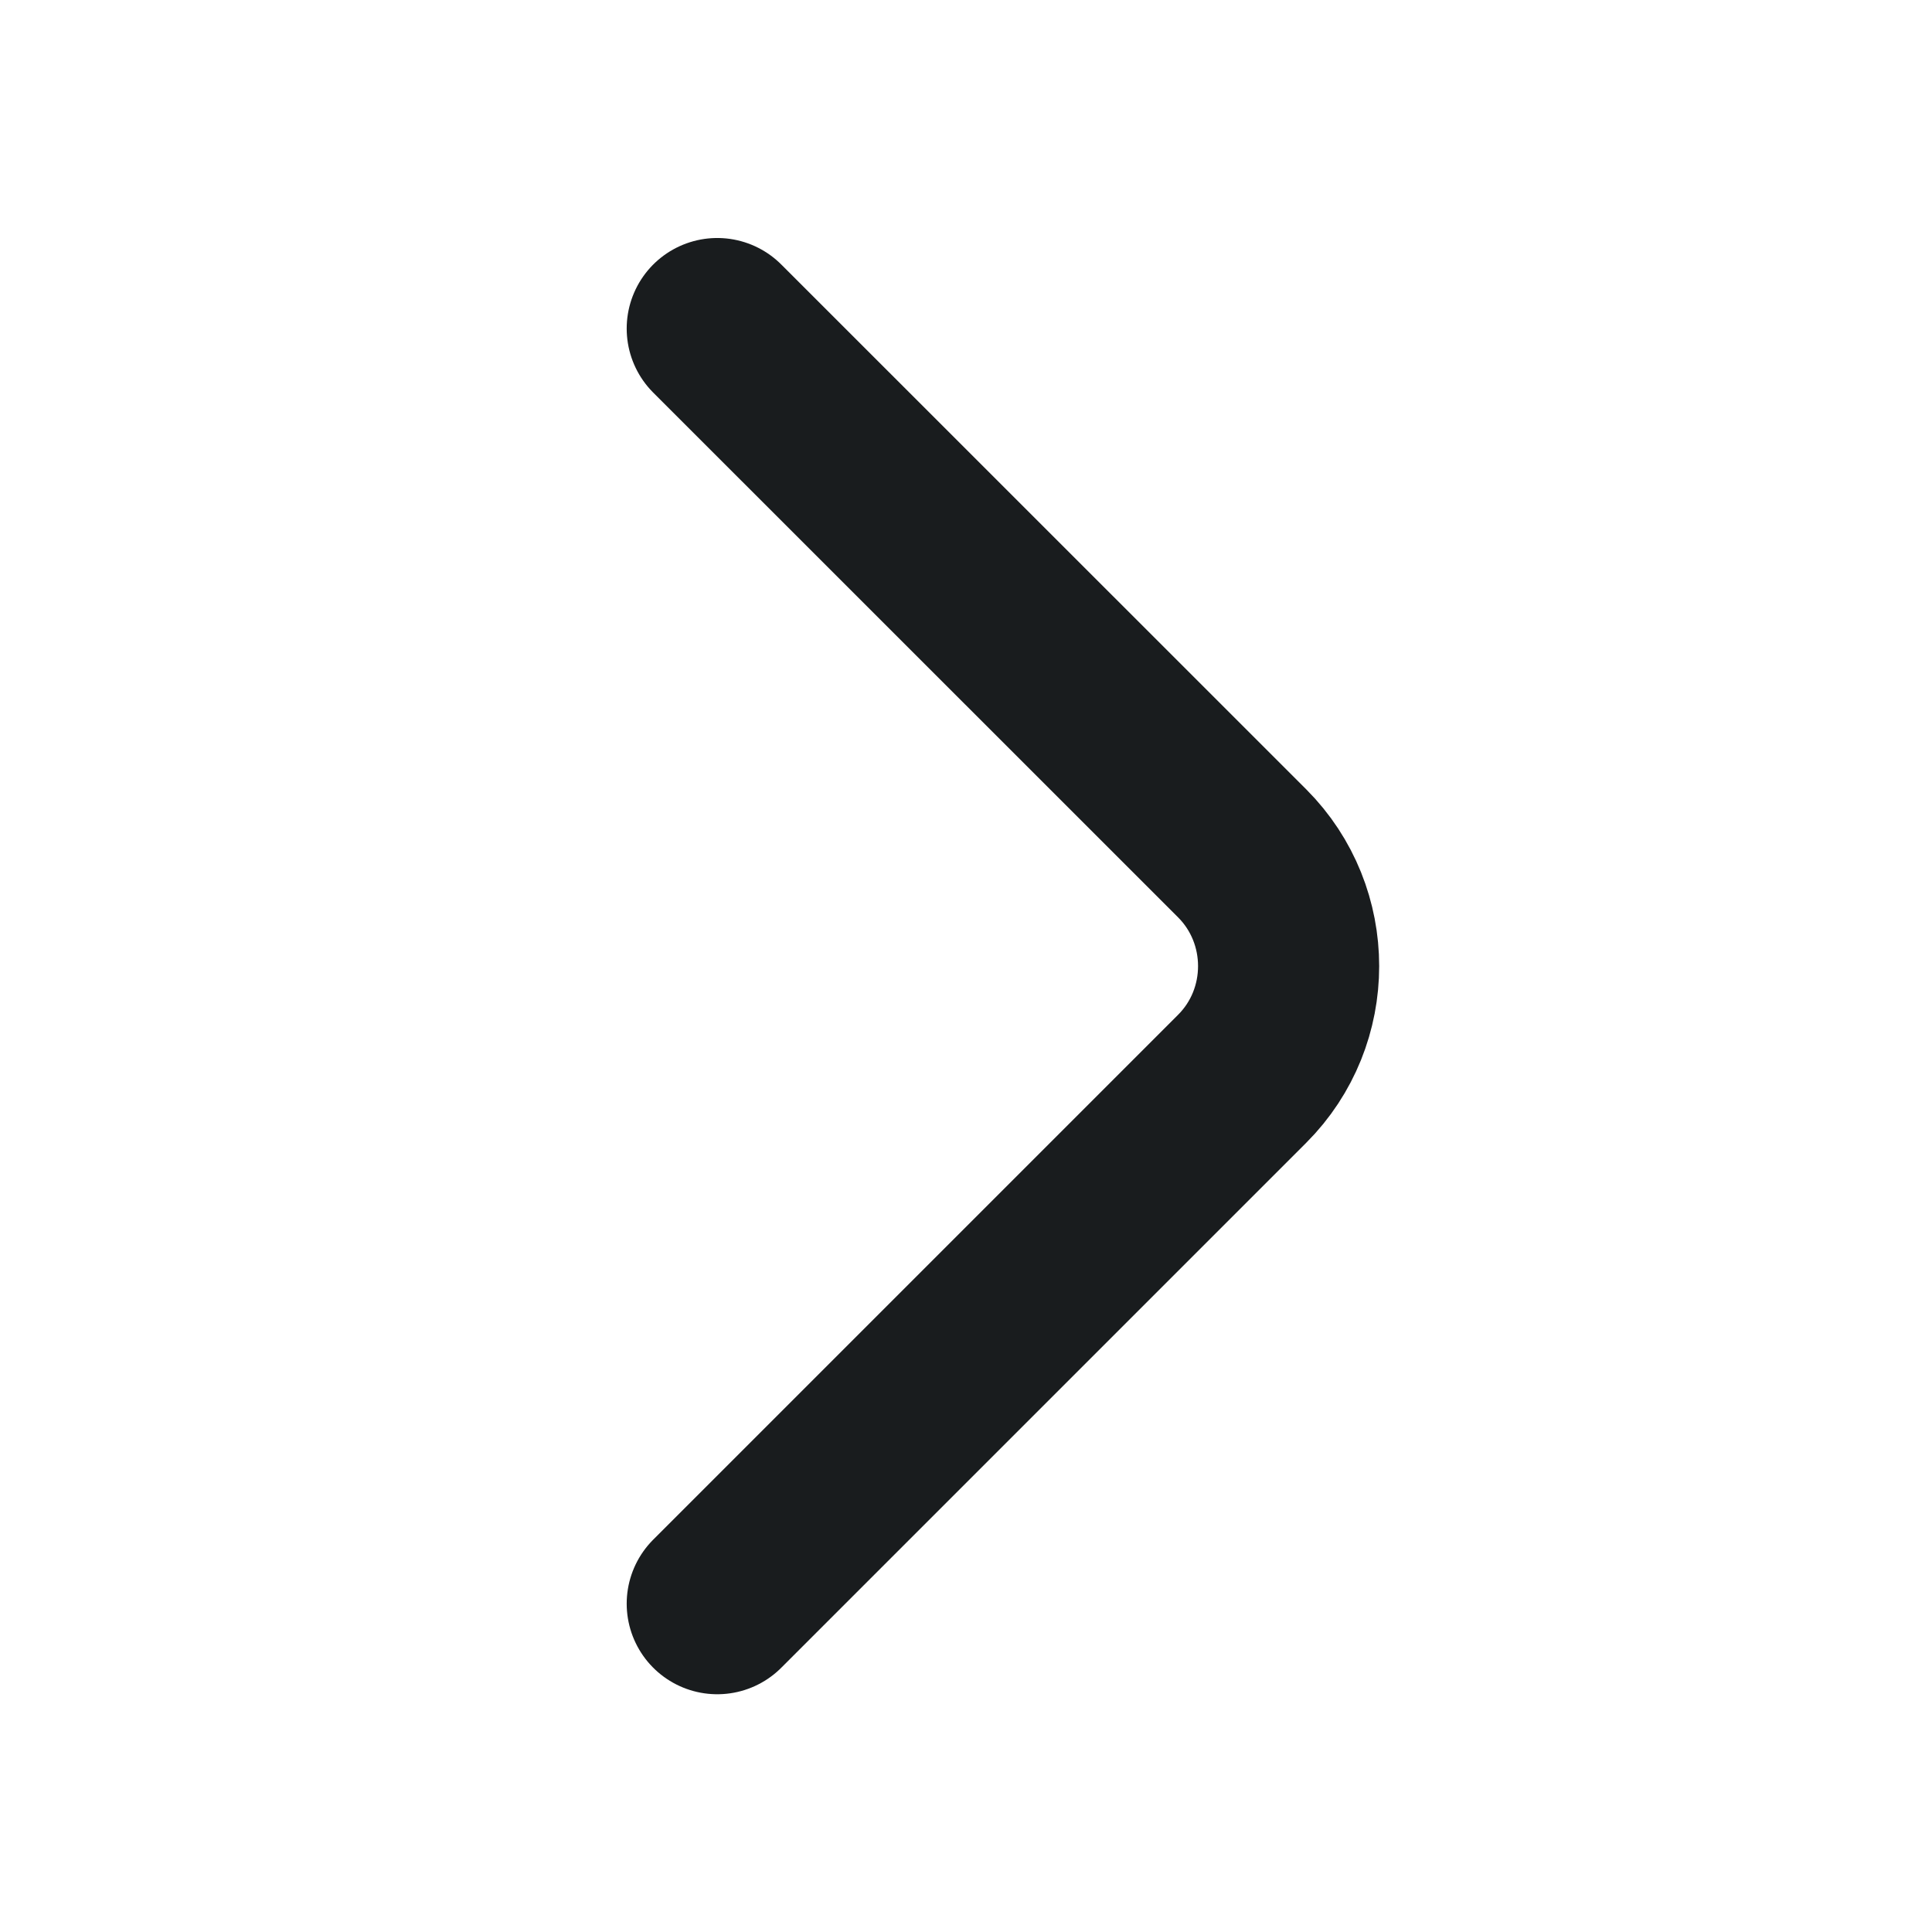 <svg xmlns="http://www.w3.org/2000/svg" width="16" height="16" viewBox="0 0 16 16" fill="none"><path d="M5.94 13.281L10.287 8.934C10.8 8.421 10.8 7.581 10.287 7.067L5.94 2.721" stroke="#191C1E" stroke-width="1.5" stroke-miterlimit="10" stroke-linecap="round" stroke-linejoin="round"></path></svg>